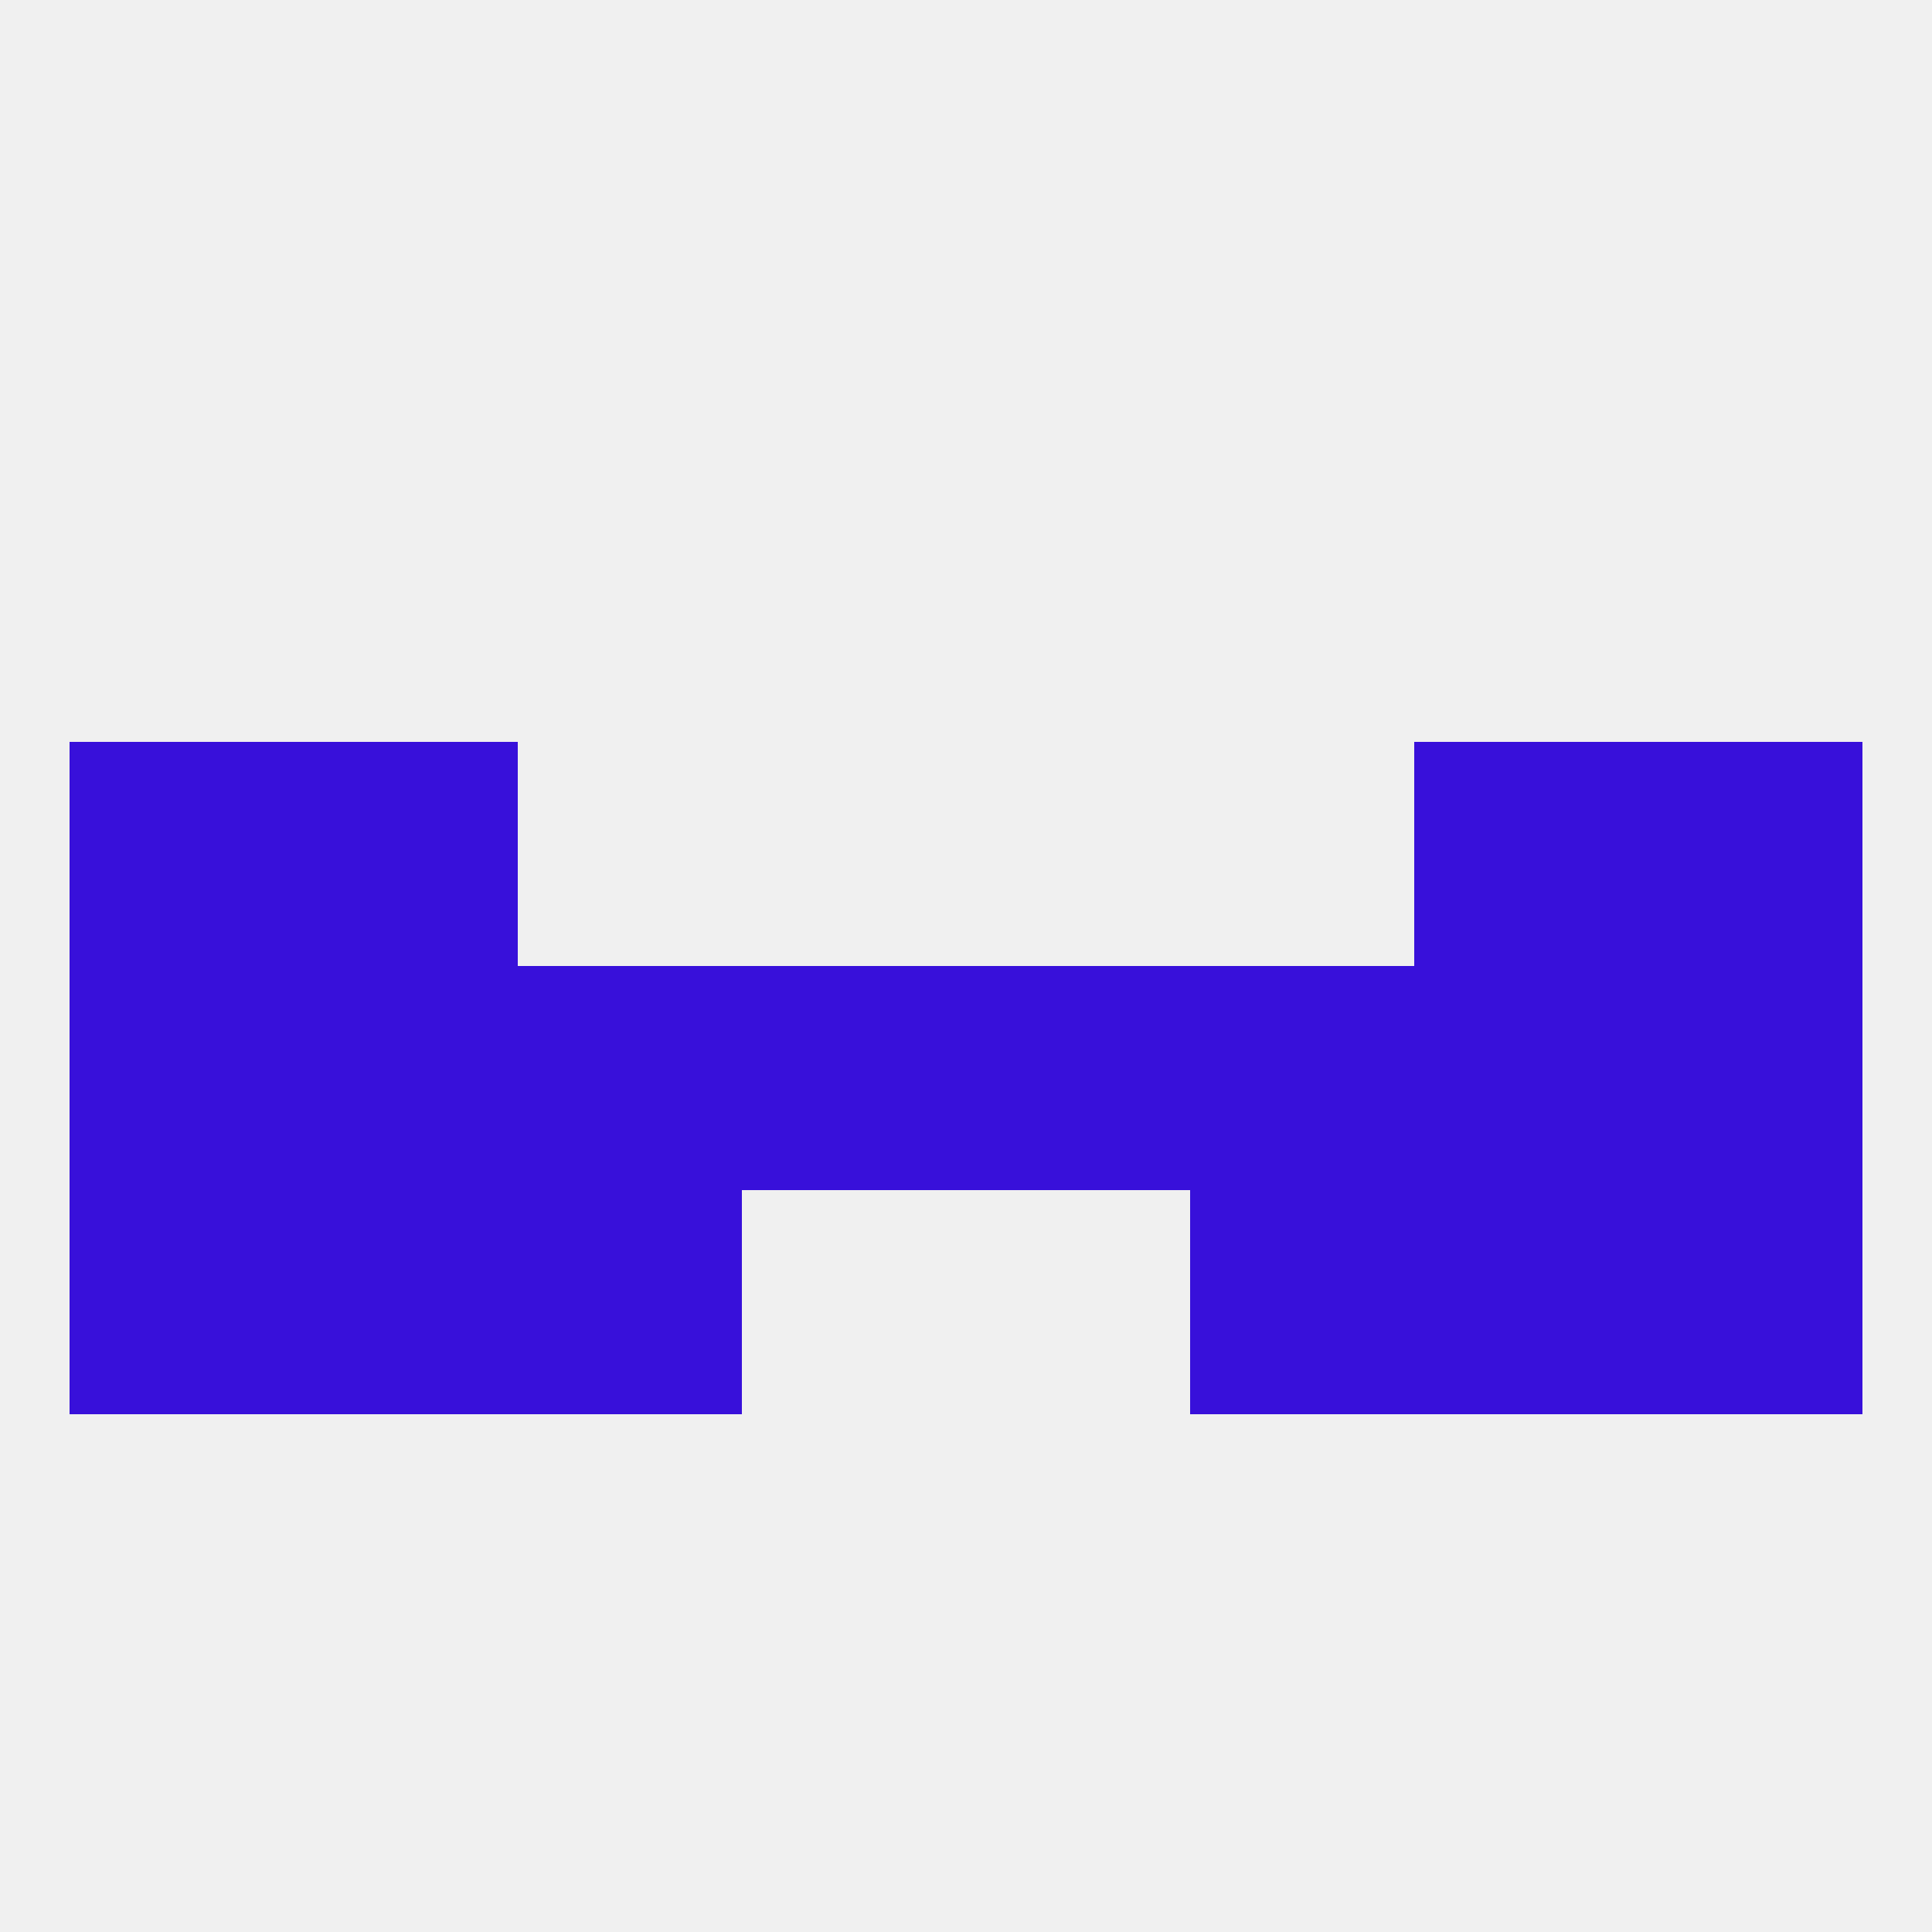 
<!--   <?xml version="1.0"?> -->
<svg version="1.1" baseprofile="full" xmlns="http://www.w3.org/2000/svg" xmlns:xlink="http://www.w3.org/1999/xlink" xmlns:ev="http://www.w3.org/2001/xml-events" width="250" height="250" viewBox="0 0 250 250" >
	<rect width="100%" height="100%" fill="rgba(240,240,240,255)"/>

	<rect x="9" y="125" width="29" height="29" fill="rgba(56,16,218,255)"/>
	<rect x="96" y="125" width="29" height="29" fill="rgba(56,16,218,255)"/>
	<rect x="38" y="125" width="29" height="29" fill="rgba(56,16,218,255)"/>
	<rect x="183" y="125" width="29" height="29" fill="rgba(56,16,218,255)"/>
	<rect x="154" y="125" width="29" height="29" fill="rgba(56,16,218,255)"/>
	<rect x="212" y="125" width="29" height="29" fill="rgba(56,16,218,255)"/>
	<rect x="125" y="125" width="29" height="29" fill="rgba(56,16,218,255)"/>
	<rect x="67" y="125" width="29" height="29" fill="rgba(56,16,218,255)"/>
	<rect x="9" y="96" width="29" height="29" fill="rgba(56,16,218,255)"/>
	<rect x="212" y="96" width="29" height="29" fill="rgba(56,16,218,255)"/>
	<rect x="38" y="96" width="29" height="29" fill="rgba(56,16,218,255)"/>
	<rect x="183" y="96" width="29" height="29" fill="rgba(56,16,218,255)"/>
	<rect x="212" y="154" width="29" height="29" fill="rgba(56,16,218,255)"/>
	<rect x="38" y="154" width="29" height="29" fill="rgba(56,16,218,255)"/>
	<rect x="183" y="154" width="29" height="29" fill="rgba(56,16,218,255)"/>
	<rect x="67" y="154" width="29" height="29" fill="rgba(56,16,218,255)"/>
	<rect x="154" y="154" width="29" height="29" fill="rgba(56,16,218,255)"/>
	<rect x="9" y="154" width="29" height="29" fill="rgba(56,16,218,255)"/>
</svg>